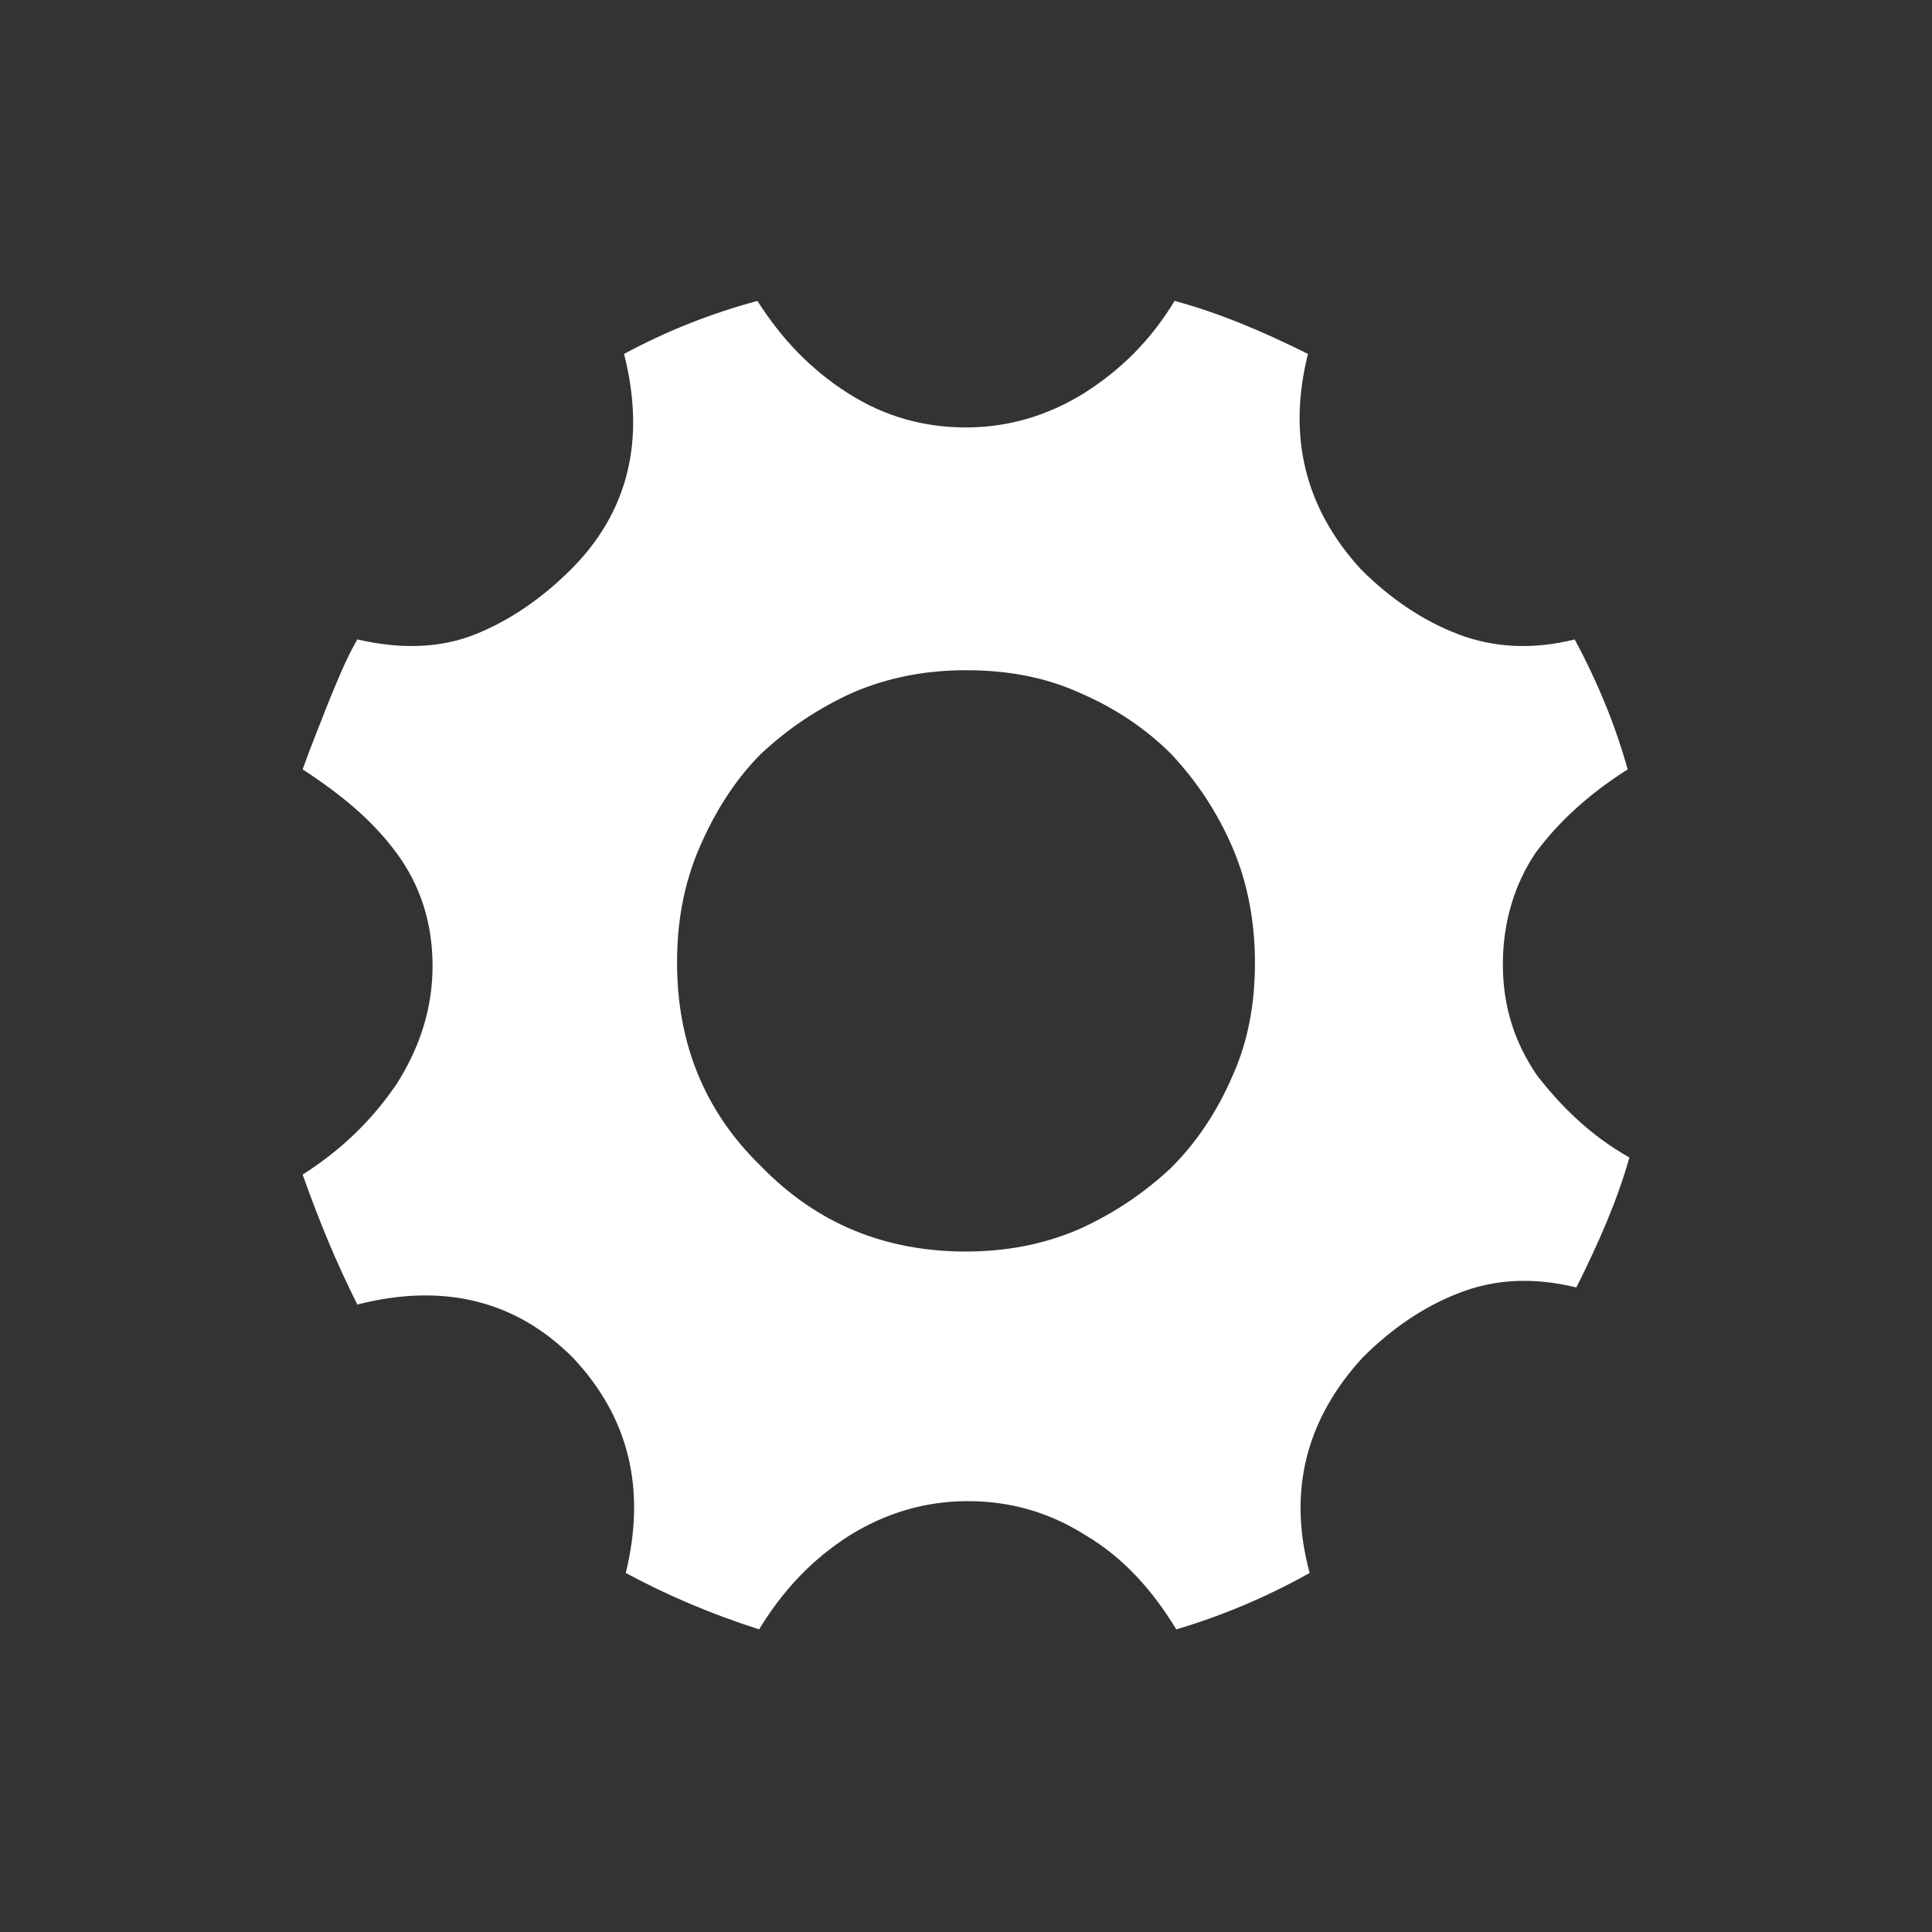 <?xml version="1.0" encoding="utf-8"?>
<!-- Generator: Adobe Illustrator 24.1.1, SVG Export Plug-In . SVG Version: 6.00 Build 0)  -->
<svg version="1.1" id="Ebene_1" xmlns="http://www.w3.org/2000/svg" xmlns:xlink="http://www.w3.org/1999/xlink" x="0px" y="0px"
	 viewBox="0 0 113 113" style="enable-background:new 0 0 113 113;" xml:space="preserve">
<rect x="0" y="0" width="113" height="113" fill="#333333" stroke="none"/>
<style type="text/css">
	.st0{fill:#FFFFFF;}
	.st1{fill:none;}
</style>
<g>
	<path class="st0" d="M87.9,56.4c0,2.5,0.7,4.6,2,6.5c1.4,1.8,3.1,3.5,5.4,4.8c-0.7,2.5-1.8,5-3.1,7.6c-2.5-0.6-4.7-0.5-6.8,0.3
		c-2.1,0.8-4,2.1-5.7,3.8c-3.3,3.6-4.4,7.8-3.1,12.6c-2.5,1.4-5.1,2.5-7.8,3.3c-1.4-2.3-3.1-4.2-5.3-5.5c-2.2-1.4-4.5-2-6.9-2
		c-2.5,0-4.8,0.7-6.9,2c-2.2,1.4-3.9,3.2-5.3,5.5c-2.8-0.9-5.4-2-7.8-3.3c1.2-4.9,0.2-9.1-3.1-12.6c-3.3-3.3-7.5-4.4-12.6-3.1
		c-0.6-1.2-1.2-2.5-1.7-3.7s-1-2.5-1.5-3.9c2.2-1.4,4-3.1,5.5-5.3c1.4-2.2,2.1-4.5,2.1-6.9c0-2.5-0.7-4.7-2.1-6.6S20,46.5,17.7,45
		c0.5-1.4,1-2.6,1.5-3.9c0.5-1.2,1-2.5,1.7-3.7c2.6,0.6,4.9,0.5,6.9-0.3s3.9-2.1,5.6-3.8c3.3-3.3,4.4-7.5,3.1-12.6
		c2.6-1.4,5.2-2.4,7.8-3.1c1.4,2.2,3.1,4,5.3,5.4c2.2,1.4,4.5,2,6.9,2c2.5,0,4.8-0.7,6.9-2c2.2-1.4,3.9-3.1,5.3-5.4
		c2.6,0.7,5.2,1.8,7.8,3.1c-1.2,4.8-0.2,9,3.1,12.6c1.7,1.7,3.6,3,5.7,3.8c2.1,0.8,4.4,0.9,6.8,0.3c1.4,2.6,2.4,5.1,3.1,7.6
		c-2.2,1.4-4,3-5.4,4.9C88.6,51.7,87.9,53.9,87.9,56.4z M56.5,73.2c2.3,0,4.5-0.4,6.6-1.3c2-0.9,3.8-2.1,5.4-3.6
		c1.5-1.5,2.7-3.3,3.6-5.4c0.9-2,1.3-4.2,1.3-6.6c0-2.3-0.4-4.6-1.3-6.7s-2.1-3.9-3.6-5.5c-1.5-1.5-3.3-2.7-5.4-3.6
		c-2-0.9-4.2-1.3-6.6-1.3c-2.3,0-4.5,0.4-6.6,1.3c-2,0.9-3.8,2.1-5.4,3.6c-1.5,1.5-2.7,3.4-3.6,5.5s-1.3,4.3-1.3,6.7
		c0,4.7,1.6,8.7,4.9,11.9C47.8,71.6,51.8,73.2,56.5,73.2z"/>
</g>
<rect y="0" class="st1" width="113" height="113"/>
</svg>
